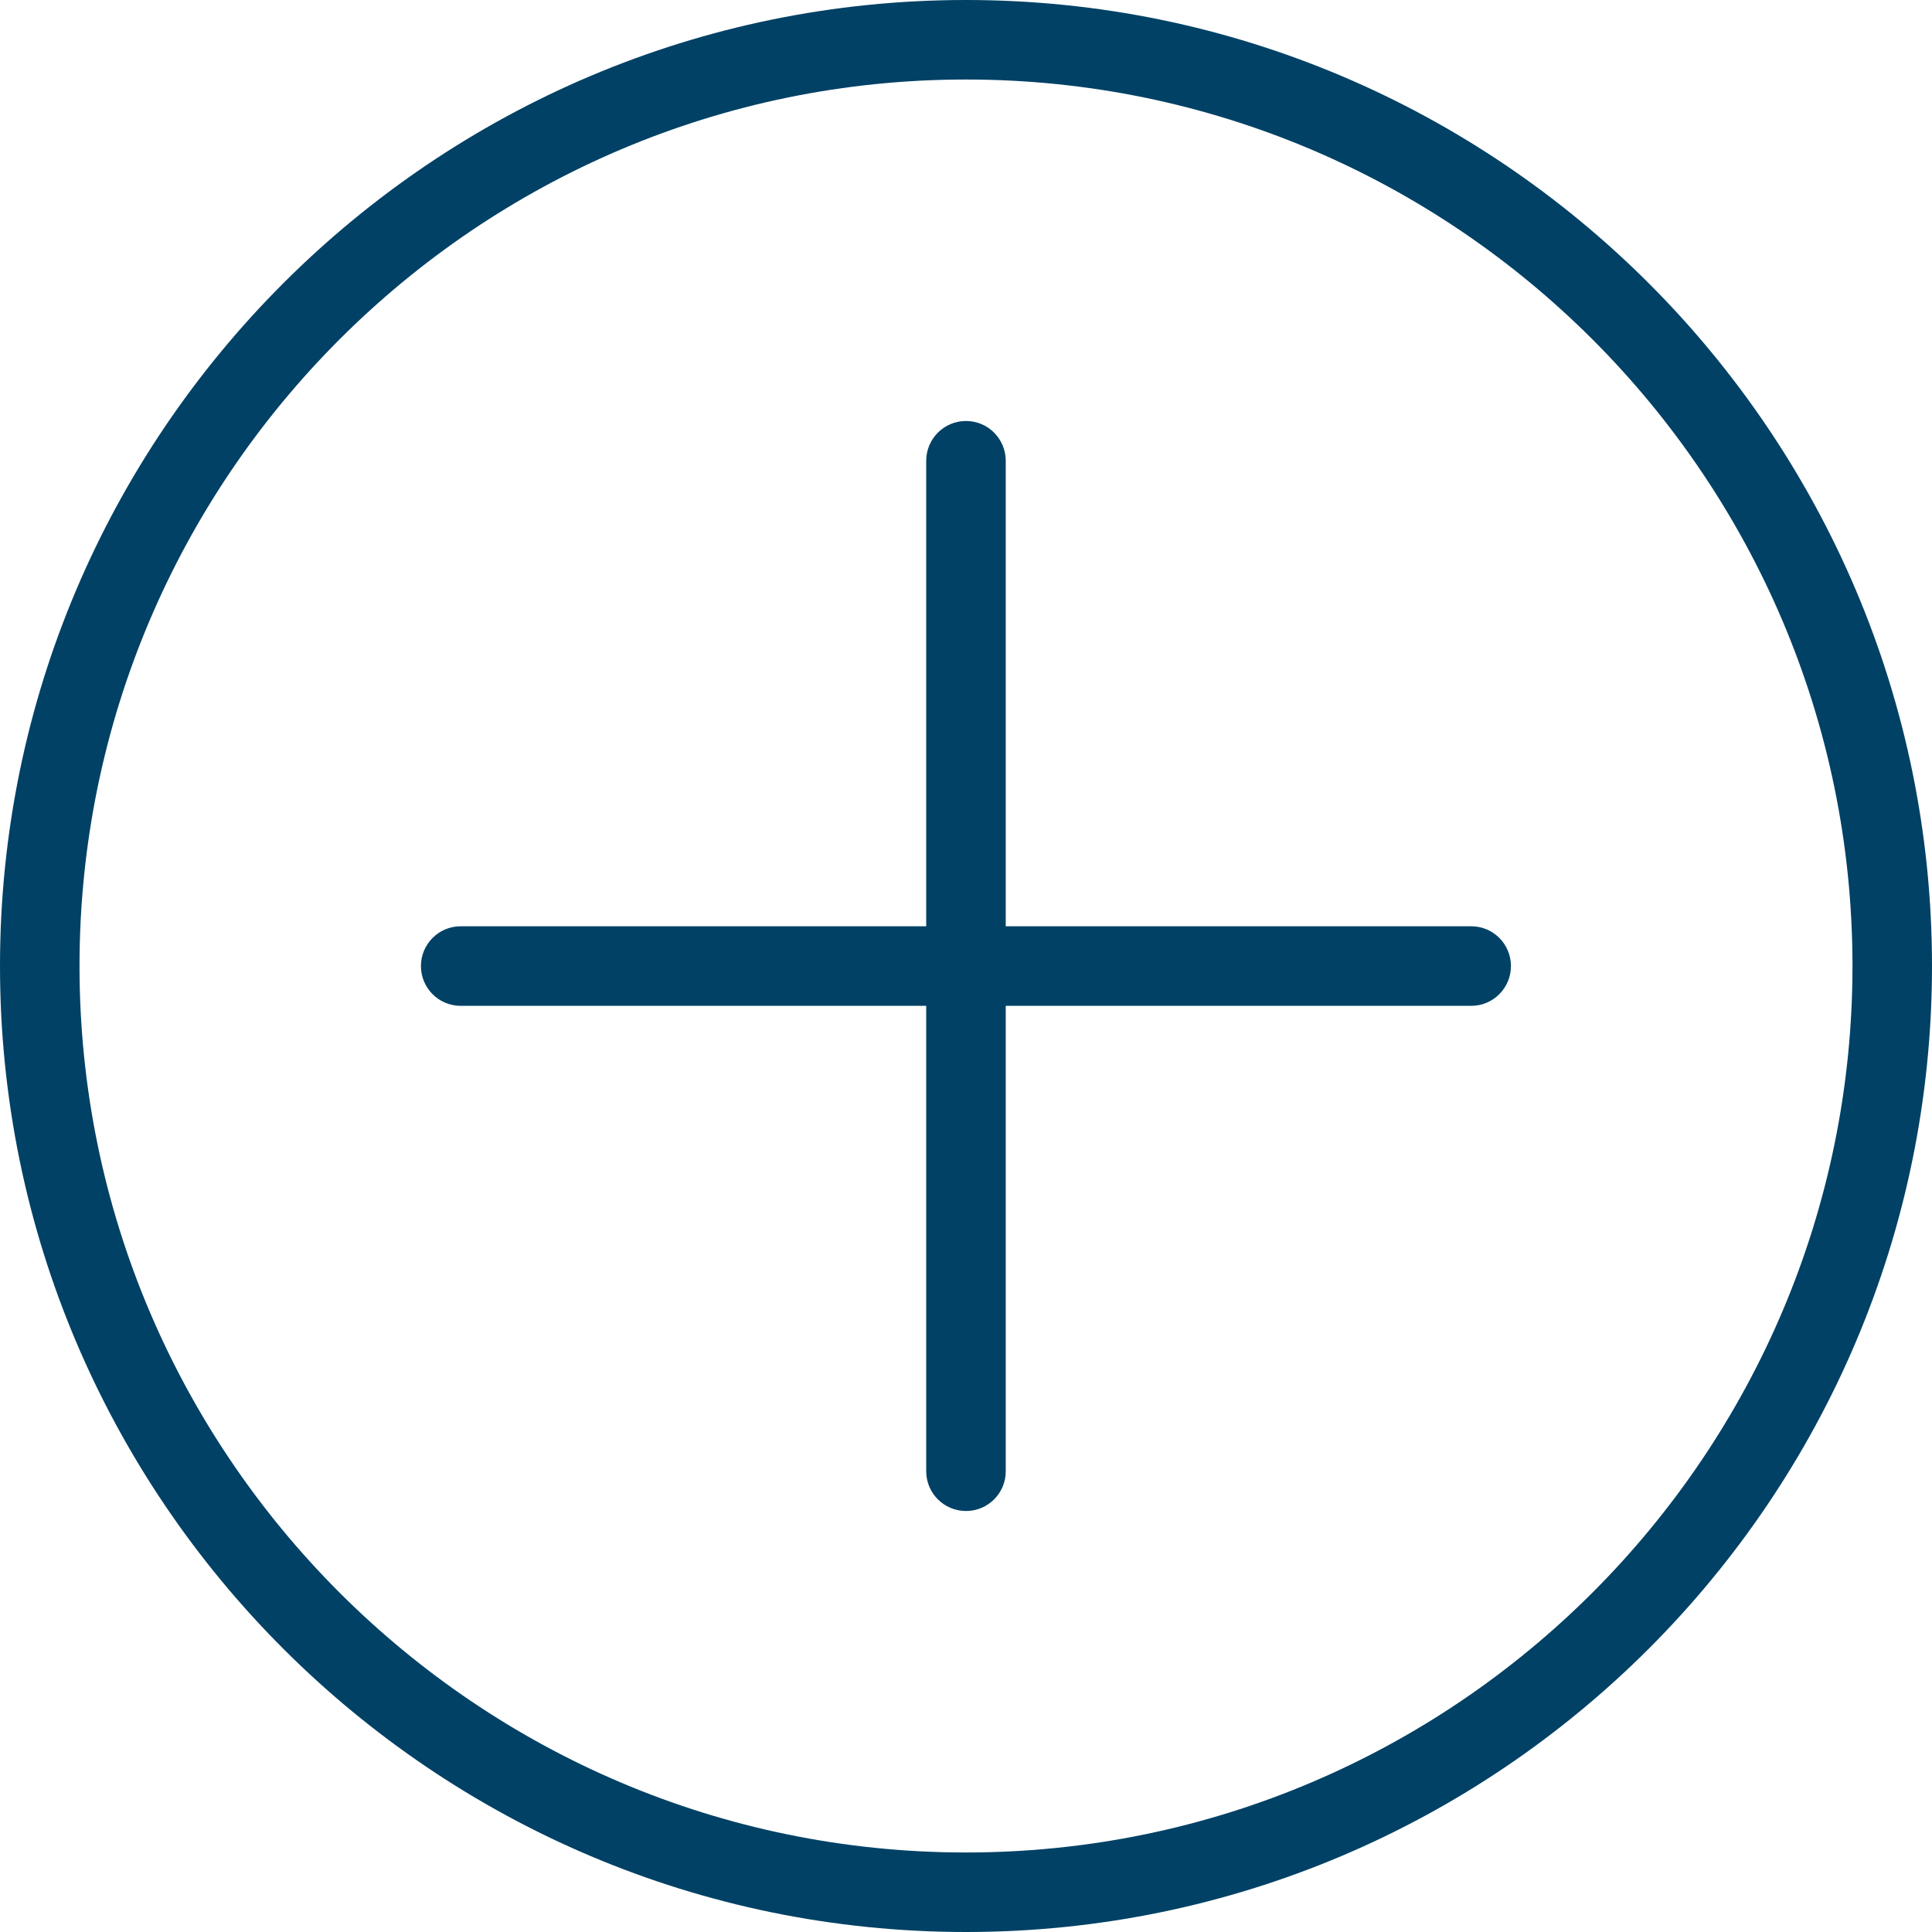 <?xml version="1.0" encoding="utf-8"?>
<!-- Generator: Adobe Illustrator 21.1.0, SVG Export Plug-In . SVG Version: 6.00 Build 0)  -->
<svg version="1.1" id="Layer_1" xmlns="http://www.w3.org/2000/svg" xmlns:xlink="http://www.w3.org/1999/xlink" x="0px" y="0px"
	 viewBox="0 0 32 32" style="enable-background:new 0 0 32 32;" xml:space="preserve">
<style type="text/css">
	.st0{fill:#004165;}
</style>
<g>
	<g>
		<path class="st0" d="M16,32C7.178,32,0,24.822,0,16C0,7.178,7.178,0,16,0c8.822,0,16,7.177,16,16C32,24.822,24.822,32,16,32z
			 M16,1.317C7.904,1.317,1.317,7.904,1.317,16c0,8.096,6.587,14.683,14.683,14.683c8.096,0,14.683-6.587,14.683-14.683
			C30.683,7.904,24.096,1.317,16,1.317z M16,25.027c-0.364,0-0.659-0.295-0.659-0.658v-7.709h-7.71
			c-0.364,0-0.659-0.295-0.659-0.659s0.295-0.659,0.659-0.659h7.71v-7.71c0-0.364,0.295-0.659,0.659-0.659s0.658,0.295,0.658,0.659
			v7.71h7.71c0.364,0,0.658,0.295,0.658,0.659s-0.295,0.659-0.658,0.659h-7.71v7.709C16.659,24.732,16.364,25.027,16,25.027z"/>
	</g>
</g>
</svg>
